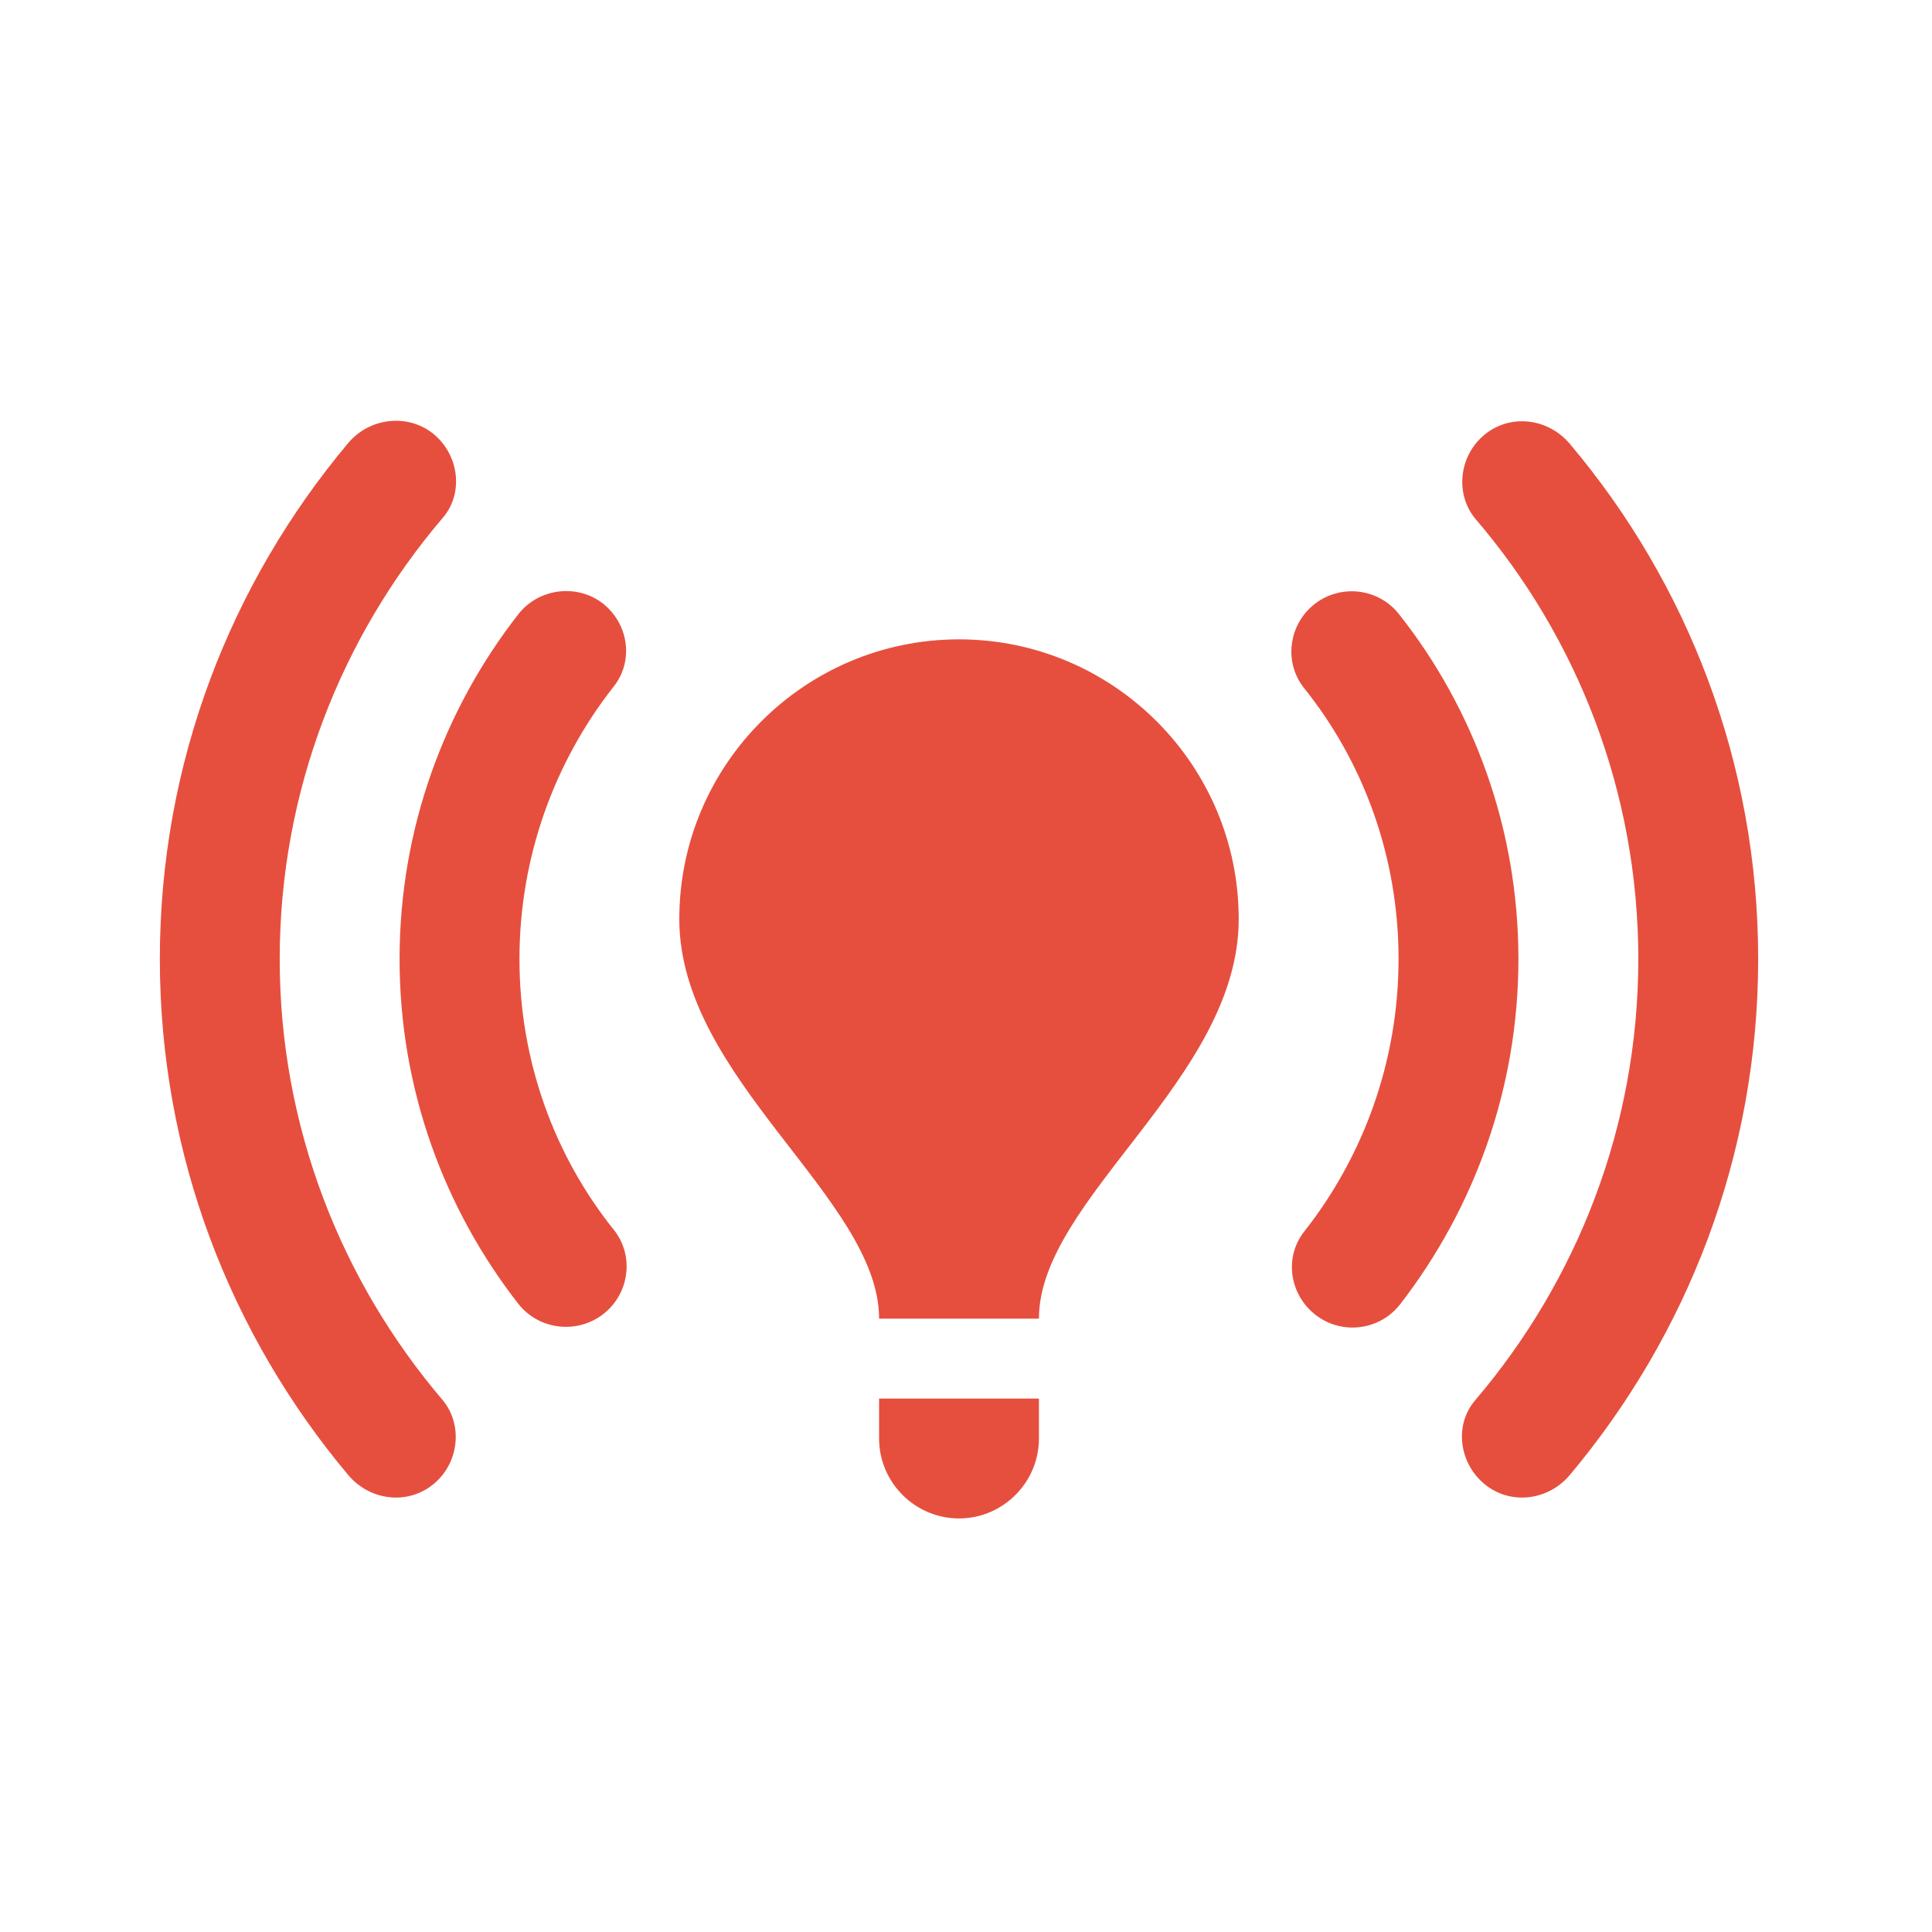 <svg width="71" height="71" viewBox="0 0 71 71" fill="none" xmlns="http://www.w3.org/2000/svg">
<path d="M45.522 33.775C45.522 39.649 38.18 44.054 38.18 48.459H32.306C32.306 44.054 24.964 39.649 24.964 33.775C24.964 28.107 29.575 23.496 35.243 23.496C40.911 23.496 45.522 28.107 45.522 33.775ZM38.18 51.396H32.306V52.865C32.306 54.48 33.628 55.802 35.243 55.802C36.858 55.802 38.18 54.48 38.18 52.865V51.396ZM64.612 35.243C64.612 28.018 61.998 21.41 57.681 16.3C56.829 15.302 55.331 15.184 54.392 16.124C53.599 16.917 53.511 18.209 54.215 19.061C57.945 23.407 60.207 29.076 60.207 35.243C60.207 41.411 57.945 47.079 54.215 51.455C53.481 52.307 53.599 53.599 54.392 54.392C55.331 55.332 56.829 55.214 57.681 54.216C61.998 49.076 64.612 42.468 64.612 35.243ZM10.279 35.243C10.279 29.076 12.541 23.407 16.27 19.032C17.005 18.18 16.887 16.887 16.094 16.095C15.184 15.184 13.657 15.272 12.805 16.271C8.488 21.41 5.874 28.018 5.874 35.243C5.874 42.468 8.488 49.076 12.805 54.216C13.657 55.214 15.154 55.332 16.094 54.392C16.887 53.599 16.975 52.307 16.27 51.455C12.541 47.079 10.279 41.411 10.279 35.243ZM51.396 35.243C51.396 39.002 50.104 42.497 47.93 45.258C47.255 46.11 47.343 47.343 48.136 48.136C49.076 49.076 50.632 48.988 51.455 47.931C54.157 44.436 55.801 40.03 55.801 35.243C55.801 30.456 54.157 26.051 51.425 22.585C50.603 21.528 49.046 21.44 48.106 22.38C47.343 23.143 47.225 24.377 47.901 25.258C50.104 27.989 51.396 31.484 51.396 35.243ZM22.379 48.107C23.143 47.343 23.26 46.11 22.585 45.229C20.382 42.497 19.09 39.002 19.09 35.243C19.09 31.484 20.382 27.989 22.555 25.228C23.231 24.377 23.143 23.143 22.35 22.35C21.439 21.44 19.883 21.528 19.061 22.556C16.329 26.051 14.684 30.456 14.684 35.243C14.684 40.03 16.329 44.436 19.061 47.931C19.883 48.959 21.439 49.047 22.379 48.107Z" fill="#E64F3E"/>
</svg>
